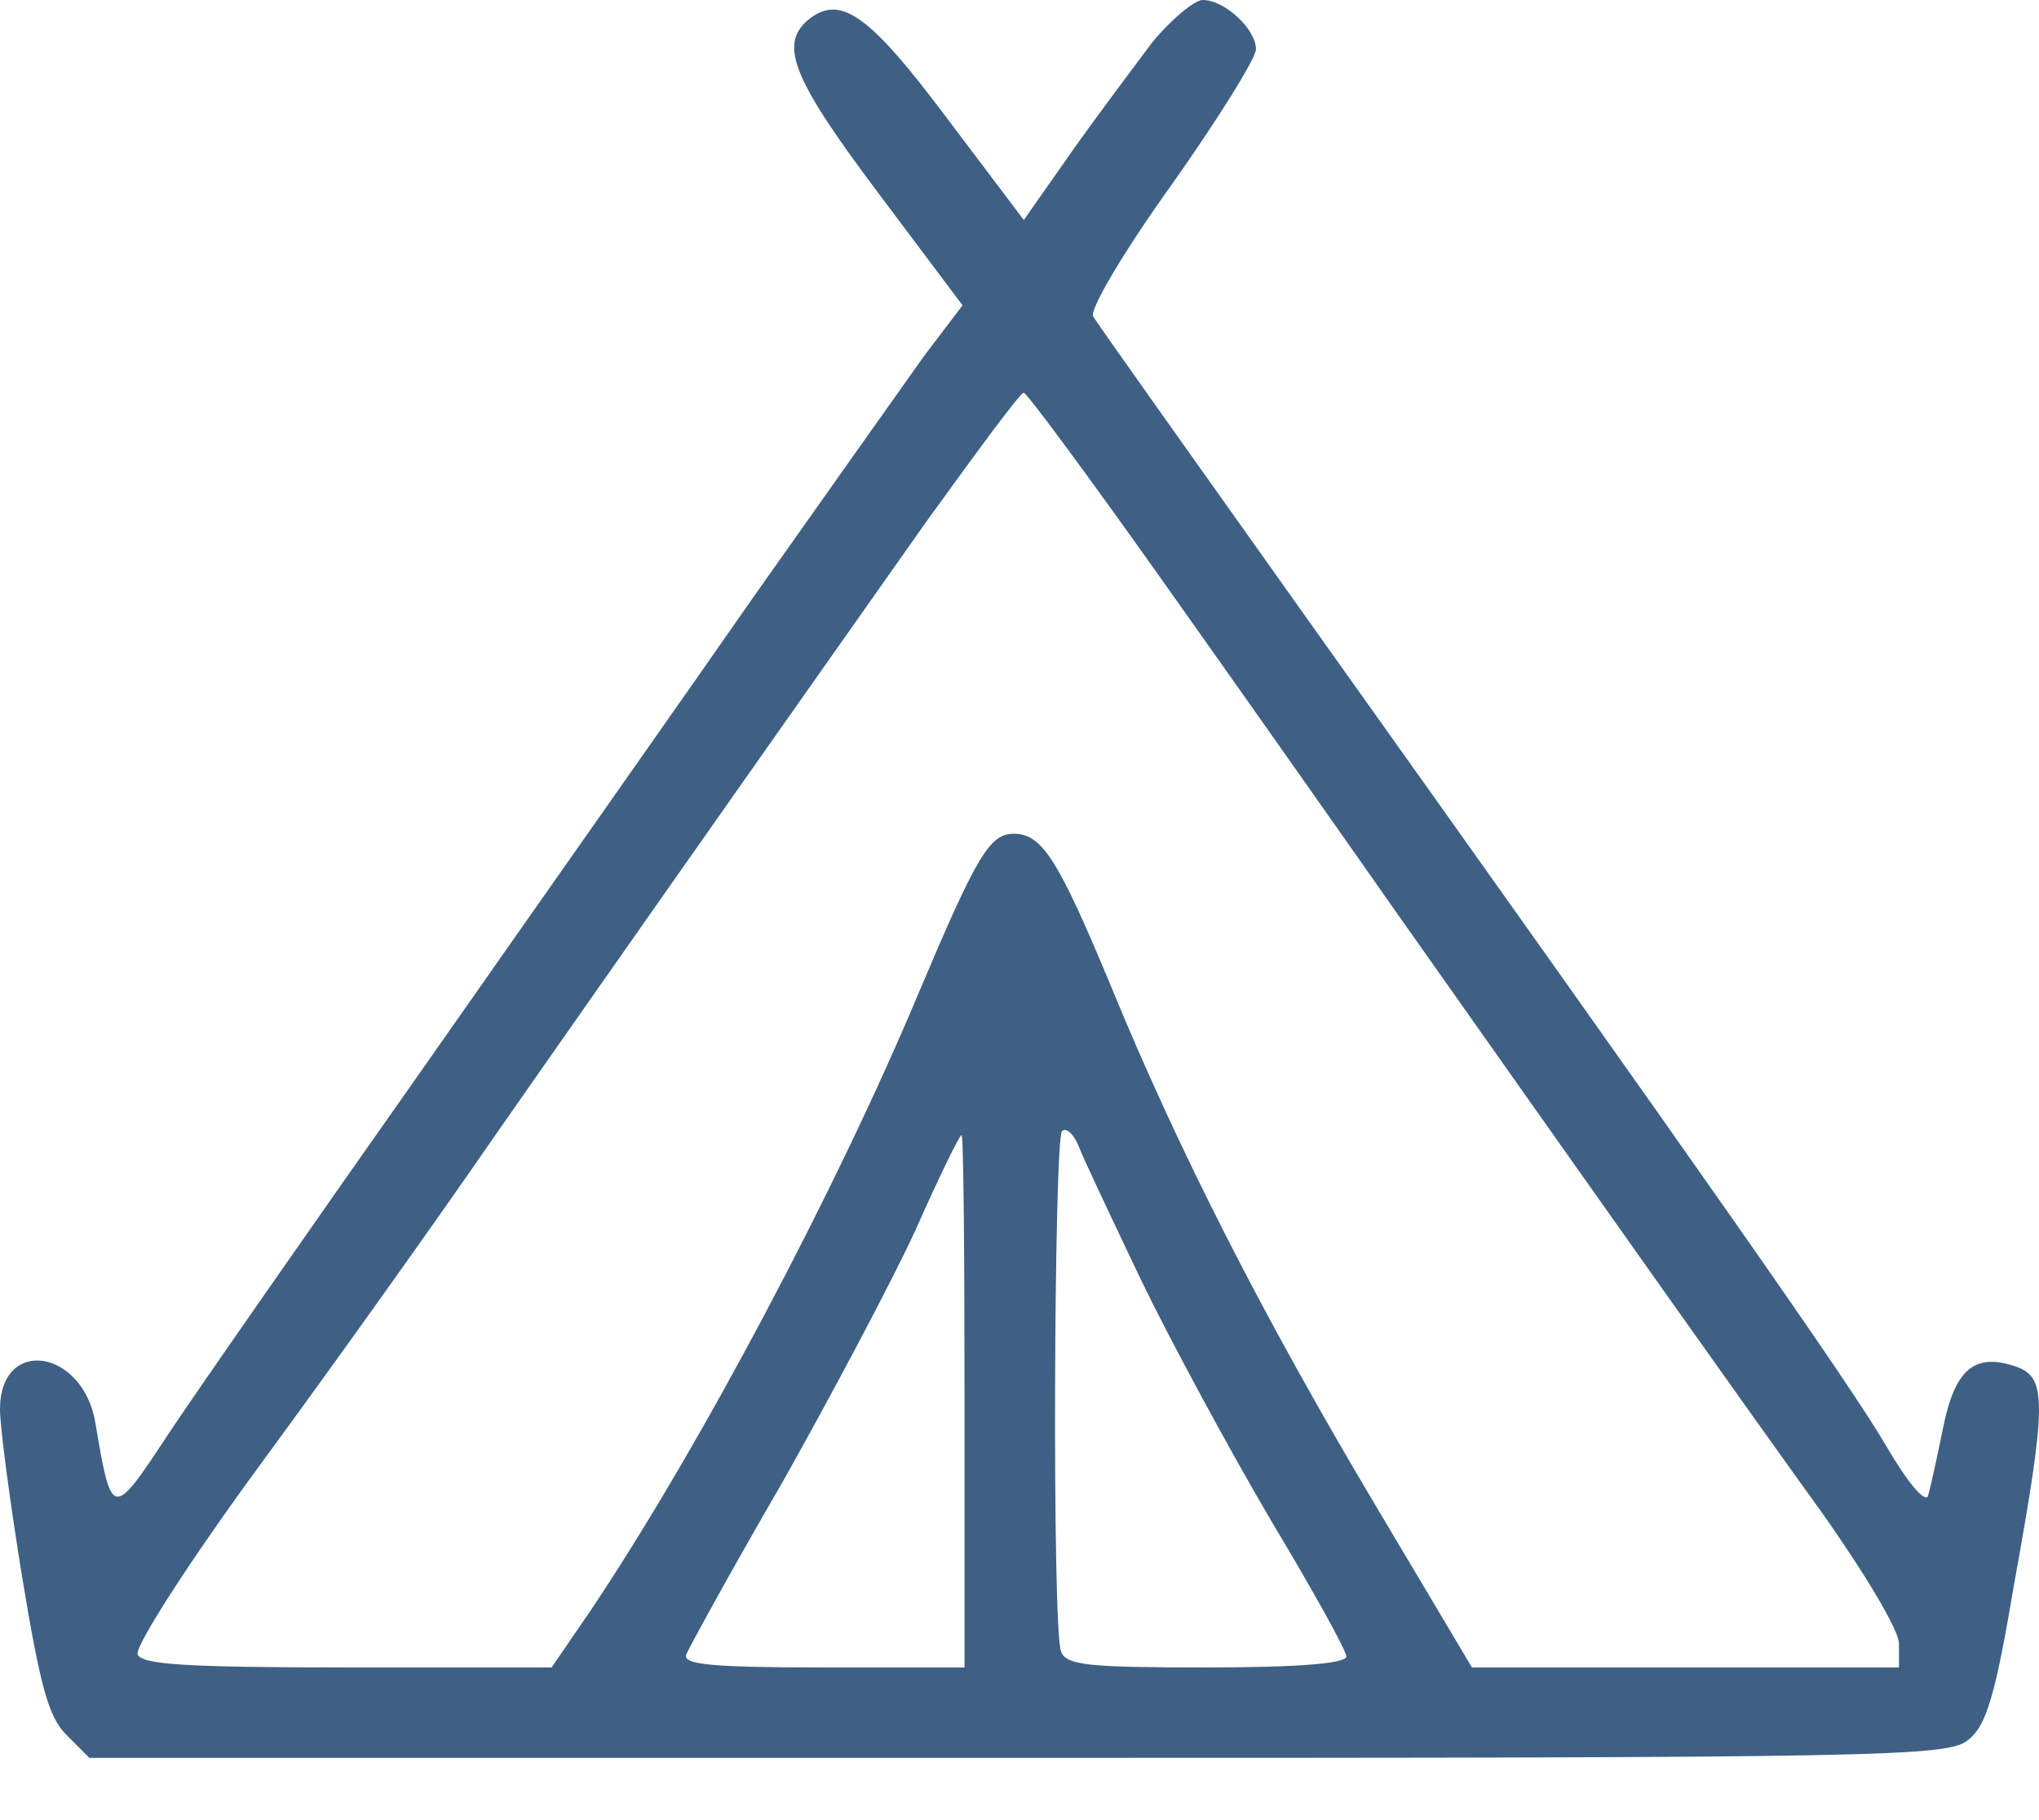 <svg width="28" height="25" viewBox="0 0 28 25" fill="none" xmlns="http://www.w3.org/2000/svg">
<path d="M15.825 0.579C15.577 0.911 15.067 1.587 14.708 2.097L14.059 3.022L12.997 1.614C11.921 0.179 11.534 -0.083 11.093 0.276C10.693 0.621 10.9 1.104 12.059 2.649L13.218 4.194L12.694 4.884C12.418 5.271 11.383 6.733 10.389 8.14C9.41 9.548 7.34 12.486 5.795 14.694C4.25 16.888 2.663 19.164 2.29 19.73C1.545 20.861 1.532 20.861 1.311 19.551C1.145 18.53 0 18.35 0 19.358C0 19.606 0.138 20.641 0.304 21.662C0.552 23.152 0.662 23.579 0.911 23.828L1.228 24.145H13.977C25.925 24.145 26.753 24.131 27.029 23.897C27.277 23.704 27.401 23.29 27.663 21.731C28.105 19.289 28.105 18.93 27.705 18.778C27.125 18.571 26.849 18.792 26.684 19.606C26.601 20.02 26.505 20.448 26.477 20.544C26.436 20.654 26.187 20.351 25.898 19.854C25.387 18.985 23.483 16.267 17.95 8.499C16.391 6.305 15.067 4.443 15.011 4.346C14.956 4.263 15.425 3.463 16.088 2.539C16.722 1.642 17.247 0.8 17.247 0.676C17.247 0.4 16.819 0 16.515 0C16.405 0 16.088 0.262 15.825 0.579ZM15.963 7.975C16.971 9.396 18.419 11.452 19.192 12.556C22.227 16.86 23.966 19.316 25.001 20.751C25.608 21.607 26.077 22.393 26.077 22.572V22.903H23.152H20.213L18.875 20.654C17.357 18.102 16.184 15.812 15.246 13.521C14.528 11.797 14.308 11.452 13.921 11.452C13.59 11.452 13.411 11.755 12.624 13.618C11.493 16.322 9.603 19.896 8.113 22.117L7.575 22.903H4.774C2.539 22.903 1.945 22.862 1.89 22.724C1.849 22.614 2.621 21.413 3.615 20.061C4.608 18.709 6.043 16.695 6.802 15.591C8.113 13.714 9.63 11.548 12.694 7.202C13.411 6.209 14.018 5.381 14.059 5.395C14.101 5.395 14.956 6.554 15.963 7.975ZM15.674 17.591C16.074 18.419 16.874 19.896 17.44 20.861C18.019 21.827 18.488 22.669 18.488 22.752C18.488 22.848 17.84 22.903 16.57 22.903C14.956 22.903 14.639 22.876 14.57 22.683C14.446 22.379 14.473 15.66 14.584 15.536C14.639 15.48 14.749 15.577 14.818 15.757C14.887 15.936 15.274 16.75 15.674 17.591ZM13.245 19.247V22.903H11.3C9.755 22.903 9.368 22.862 9.424 22.724C9.465 22.628 10.044 21.565 10.734 20.378C11.41 19.178 12.238 17.619 12.569 16.902C12.887 16.184 13.176 15.591 13.204 15.591C13.232 15.591 13.245 17.233 13.245 19.247Z" fill="#3E6084"/>
</svg>
